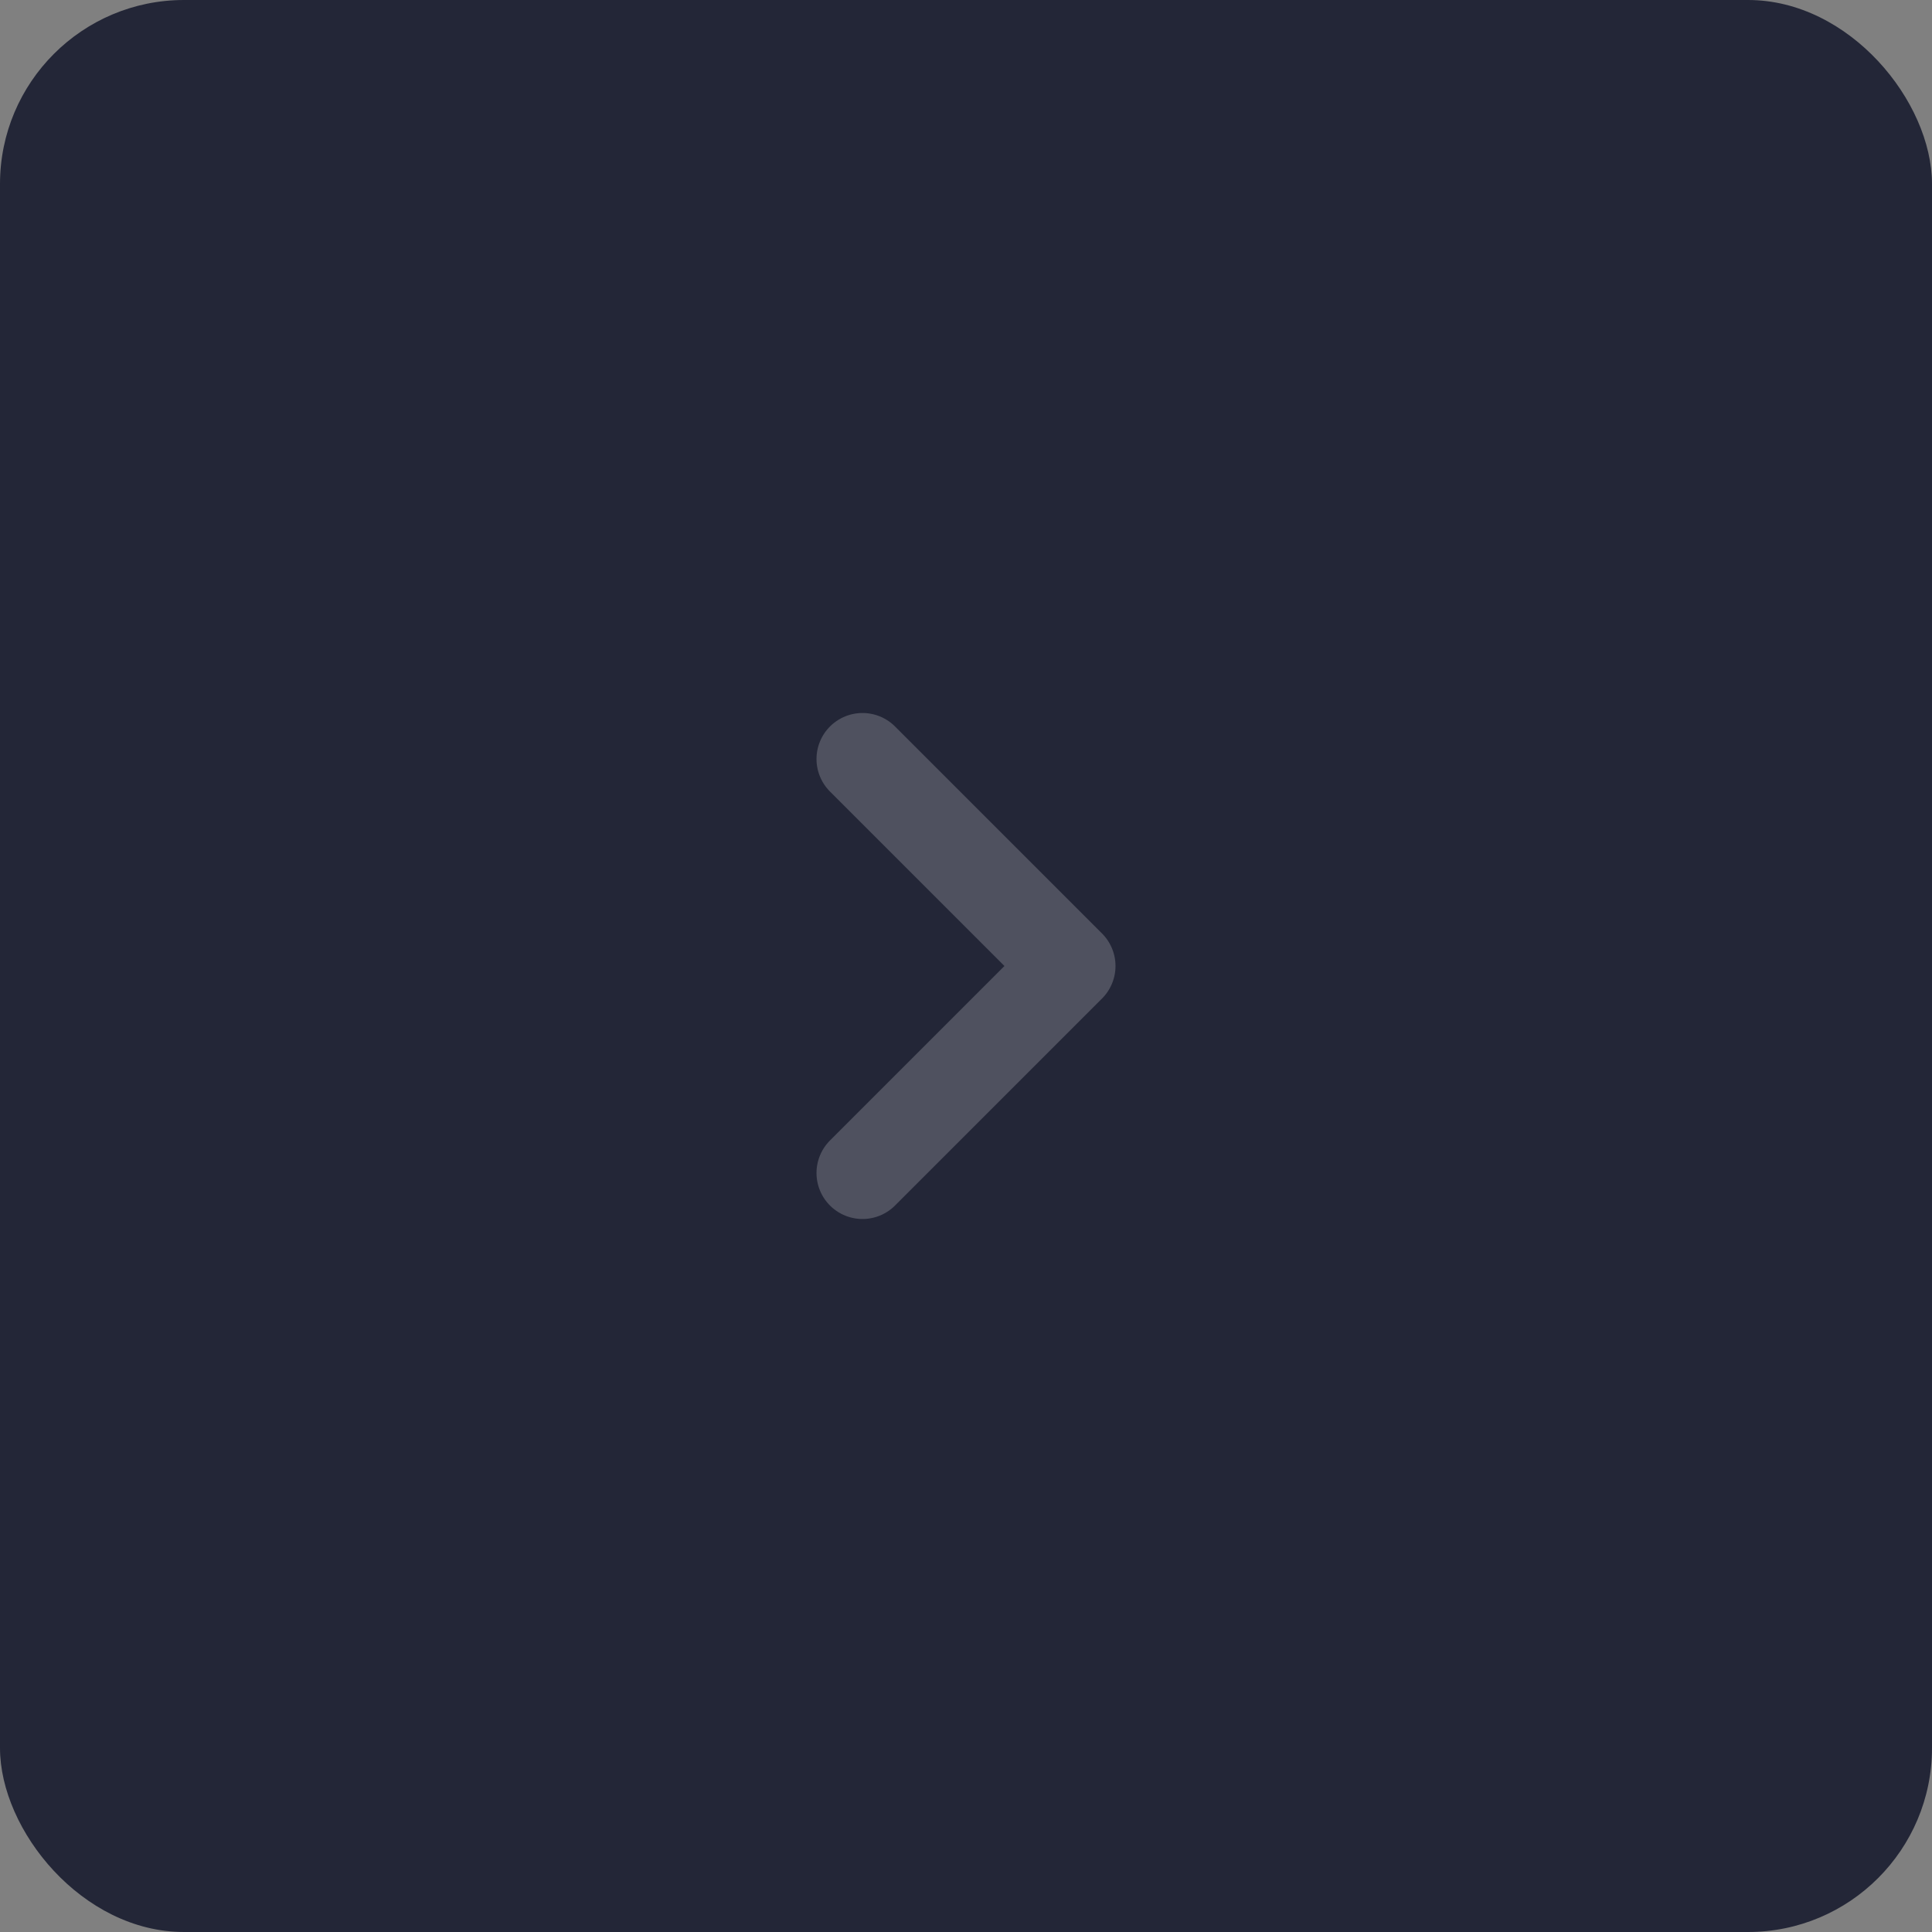 <svg width="42" height="42" viewBox="0 0 42 42" fill="none" xmlns="http://www.w3.org/2000/svg">
<rect x="0" y="0" width="42" height="42" fill="#808080" stroke="none"/>
<rect width="42" height="42" rx="4" fill="#232637"/>
<path opacity="0.2" d="M18.75 16.5L23.25 21L18.75 25.5" stroke="white" stroke-width="2" stroke-linecap="round" stroke-linejoin="round"/>
</svg>
